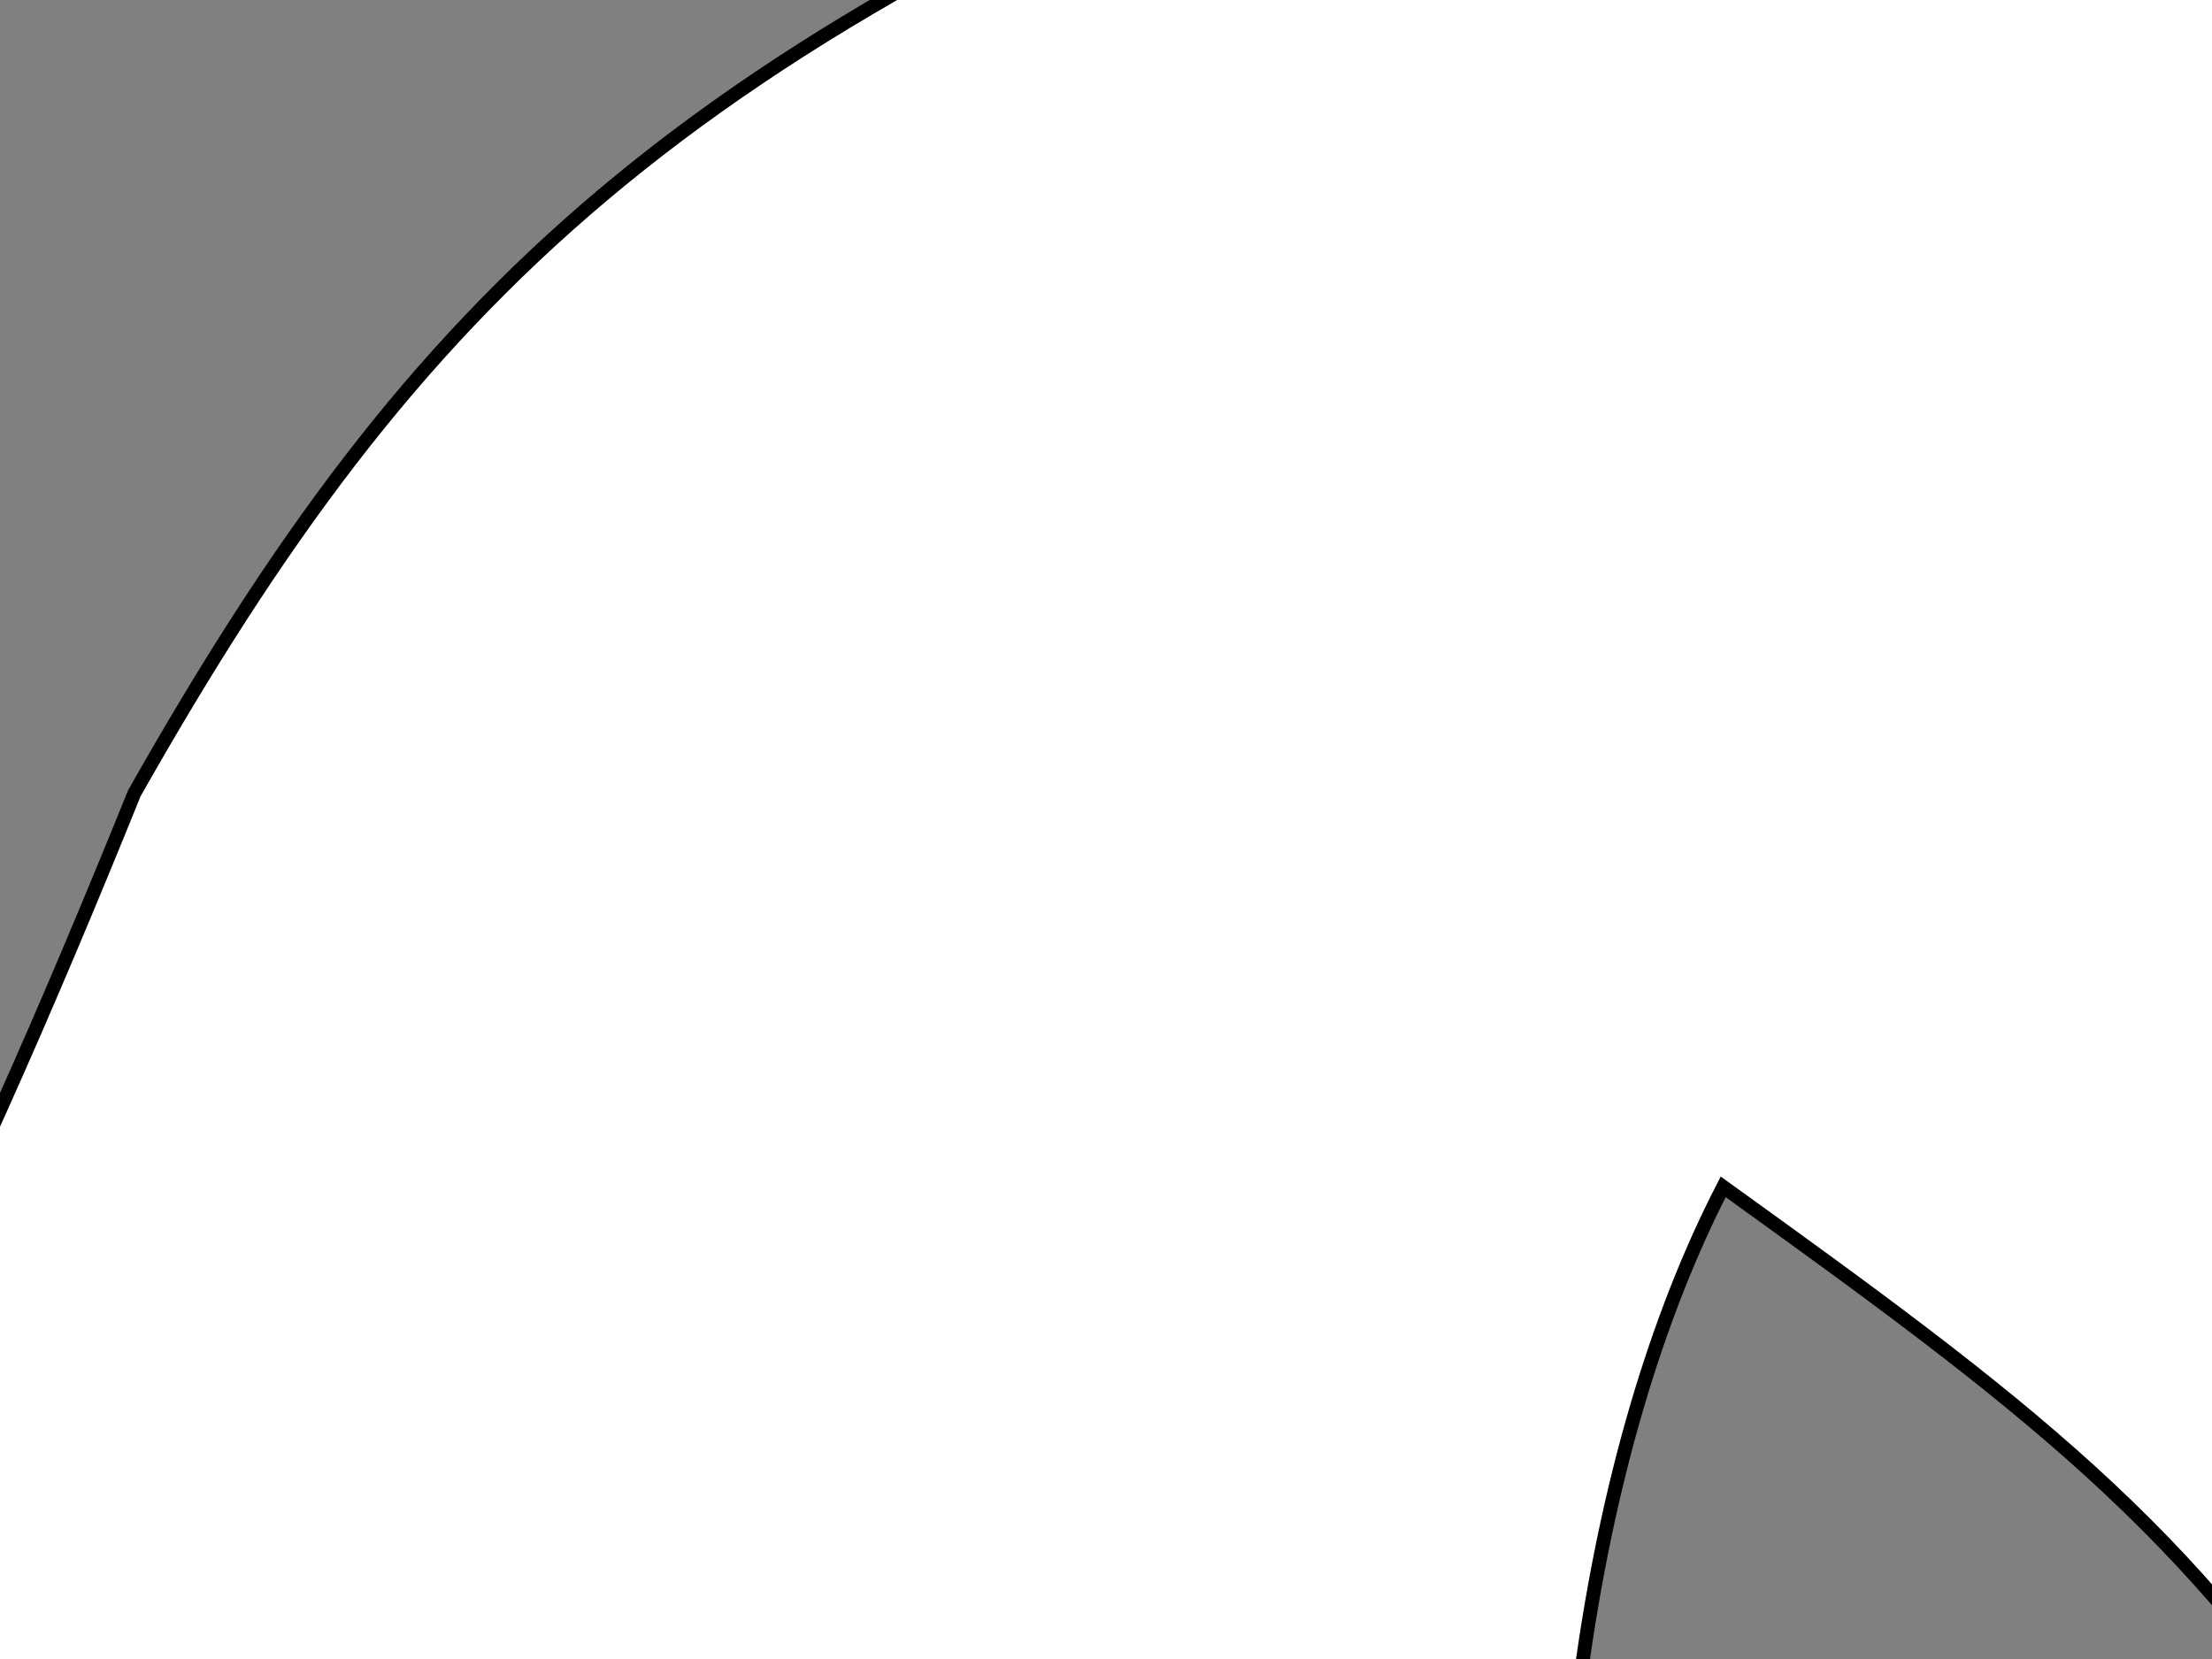 <?xml version="1.0"?><svg width="640" height="480" xmlns="http://www.w3.org/2000/svg">
 <rect width="100%" height="100%" fill="#808080" stroke="none"/>
 <title>remake</title>
 <g>
  <path d="m457.727,676.053l-602.727,-98.805c81.516,-114.181 133.711,-223.606 183.86,-347.721c81.697,-144.348 157.339,-217.284 368.208,-300.668c98.174,-45.189 150.18,-56.264 251.591,-54.796l115.565,-99.063l-48.905,149.635l18.889,23.584c5.564,7.225 130.055,-52.473 130.055,-52.473l-97.162,143.609c26.388,150.18 38.351,293.475 79.164,450.541c0,0 1.491,55.438 -20.51,81.613c-22,26.176 -110.347,41.63 -110.347,41.63c0,0 -44.983,-29.59 -50.655,-48.715c-5.672,-19.125 8.551,-44.353 8.551,-44.353c-48.992,-78.067 -98.865,-114.872 -184.728,-176.677c-38.383,74.314 -58.128,193.311 -40.847,332.66l-0,0z" id="path2909" stroke="#000000" fill="#ffffff" stroke-width="4"/>
  <title>Layer 1</title>
 </g>
</svg>